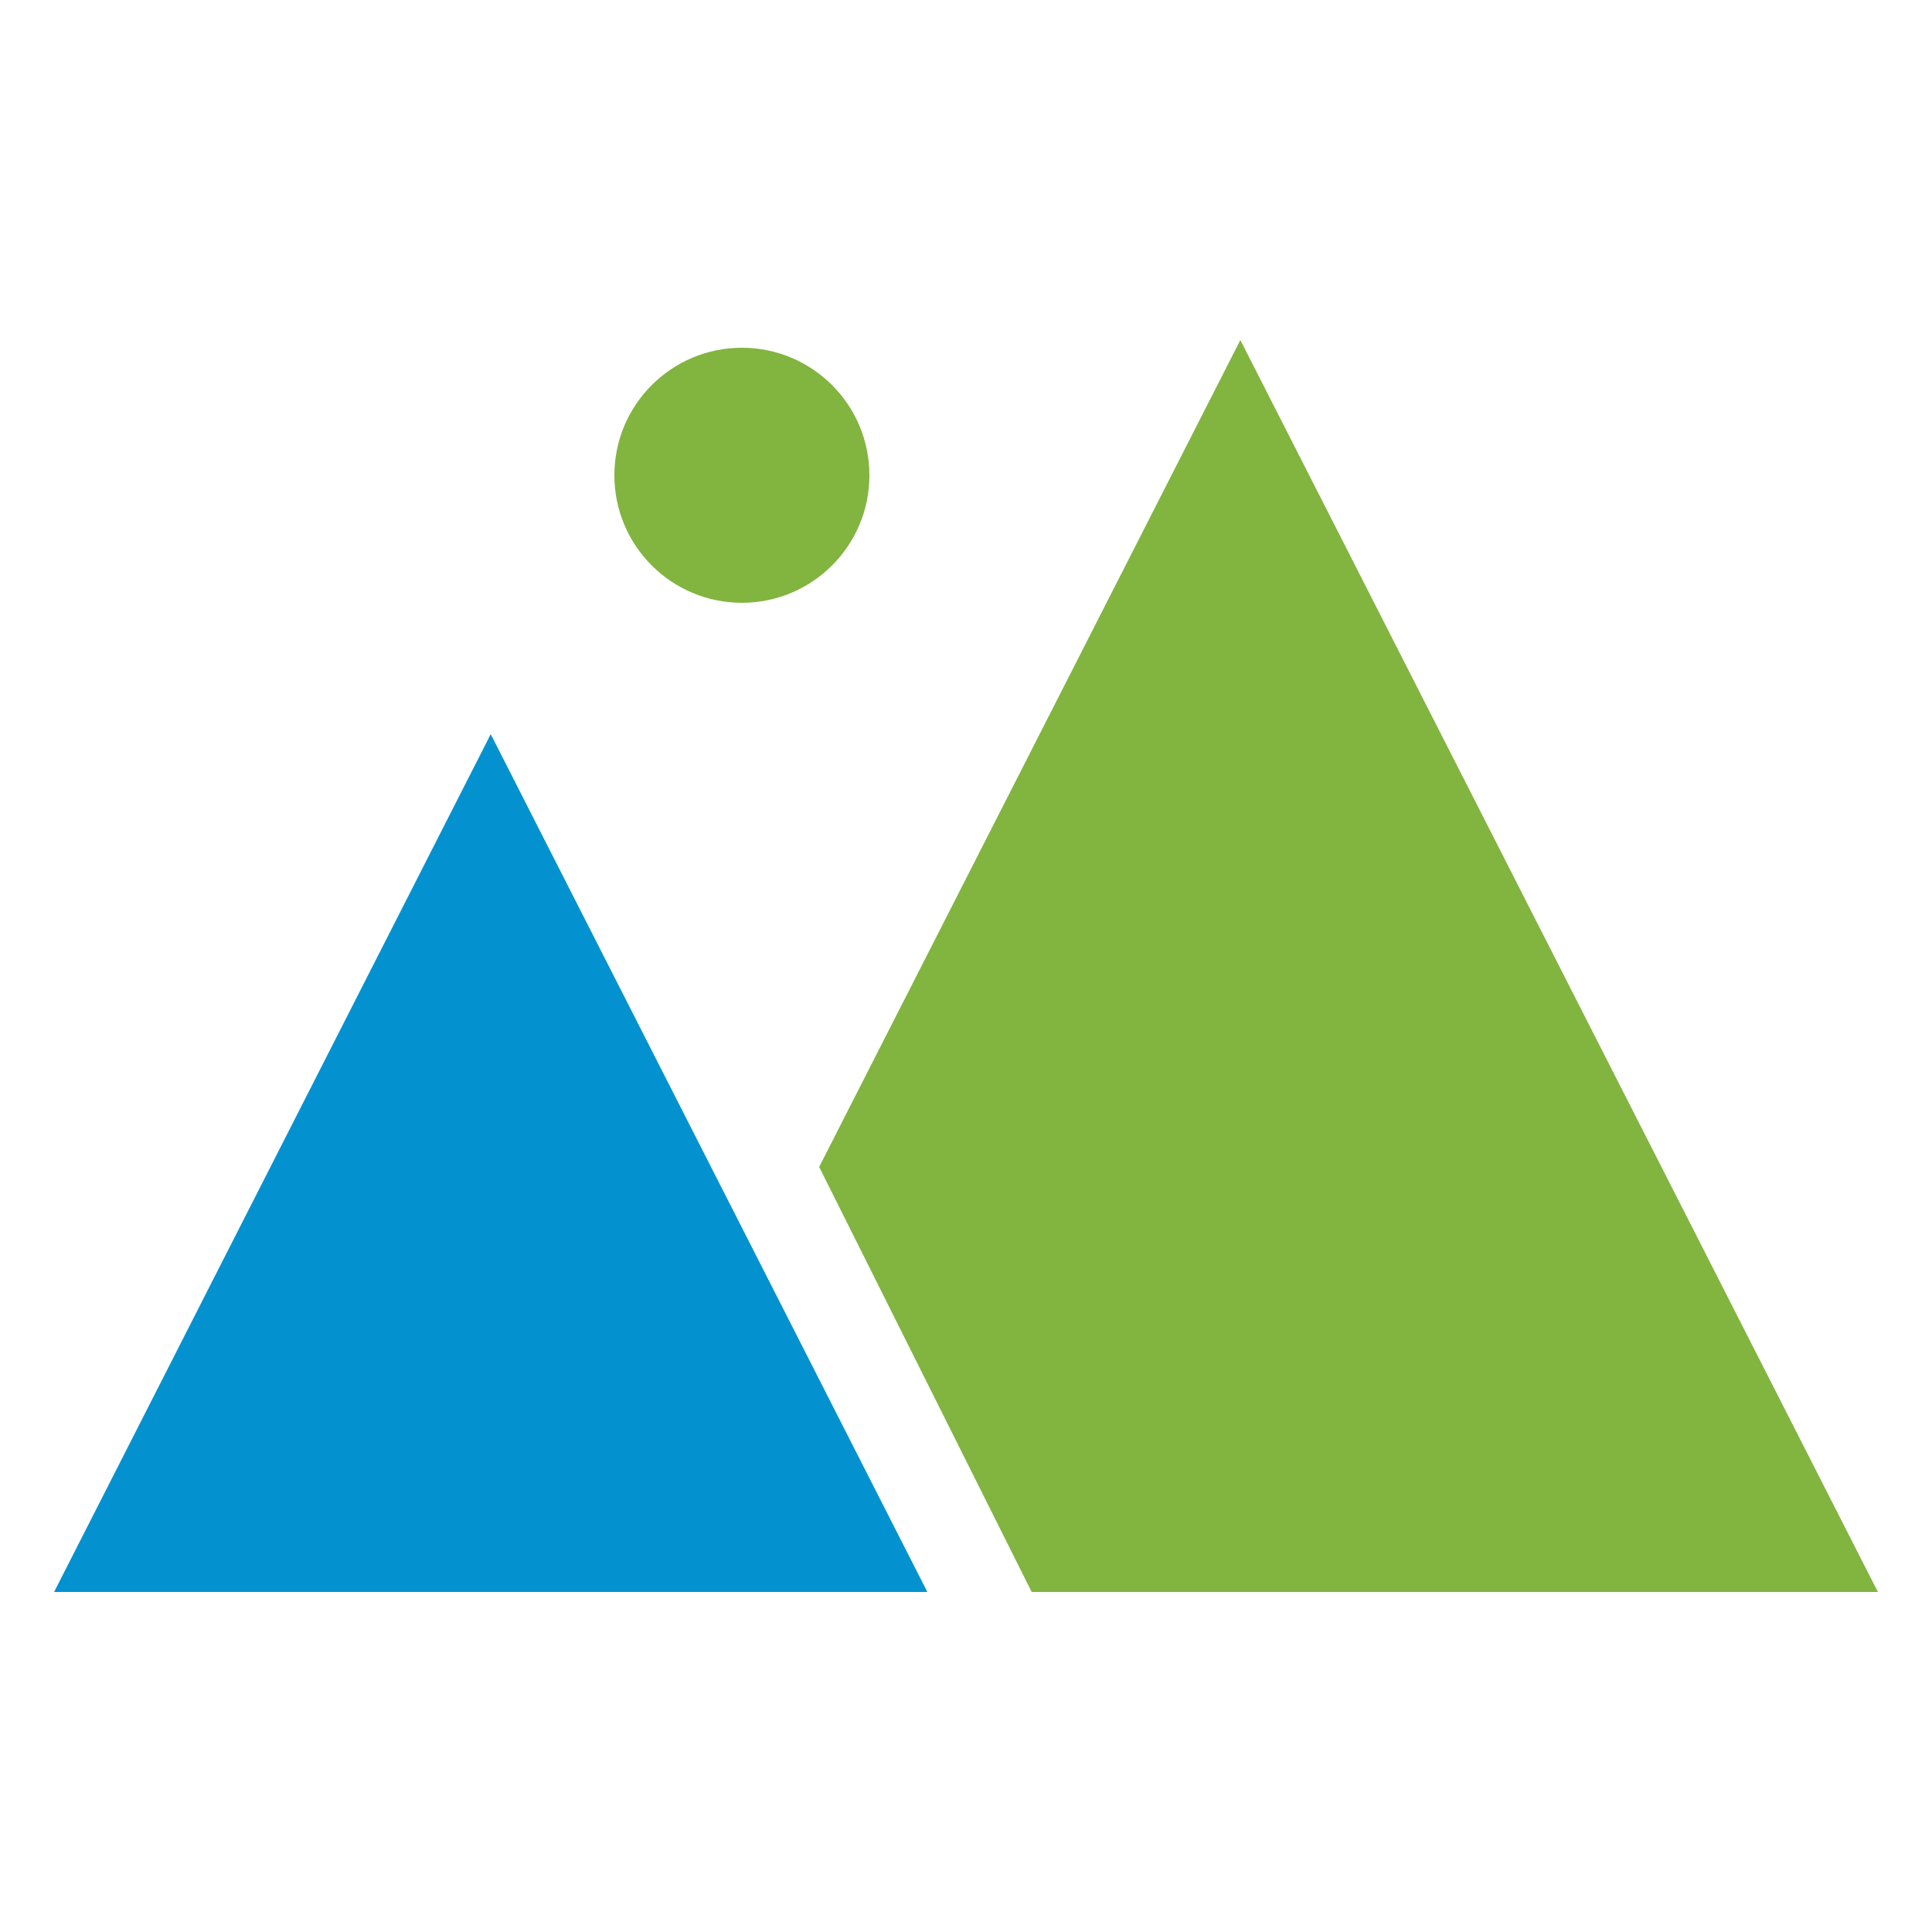 <?xml version="1.0" encoding="utf-8"?>
<!-- Generator: Adobe Illustrator 19.0.0, SVG Export Plug-In . SVG Version: 6.00 Build 0)  -->
<svg version="1.1" id="Layer_1" xmlns="http://www.w3.org/2000/svg" xmlns:xlink="http://www.w3.org/1999/xlink" x="0px" y="0px"
	 viewBox="-280 372 50 50" style="enable-background:new -280 372 50 50;" xml:space="preserve">
<style type="text/css">
	.st0{fill:#0392CF;}
	.st1{fill:#82B440;}
</style>
<g id="XMLID_49_">
	<polygon id="XMLID_52_" class="st0" points="-256,413.2 -278.6,413.2 -267.3,391 	"/>
	<polygon id="XMLID_51_" class="st1" points="-253.3,413.2 -231.4,413.2 -247.9,380.8 -258.8,402.2 	"/>
	<circle id="XMLID_50_" class="st1" cx="-260.8" cy="384.3" r="3.3"/>
</g>
</svg>
